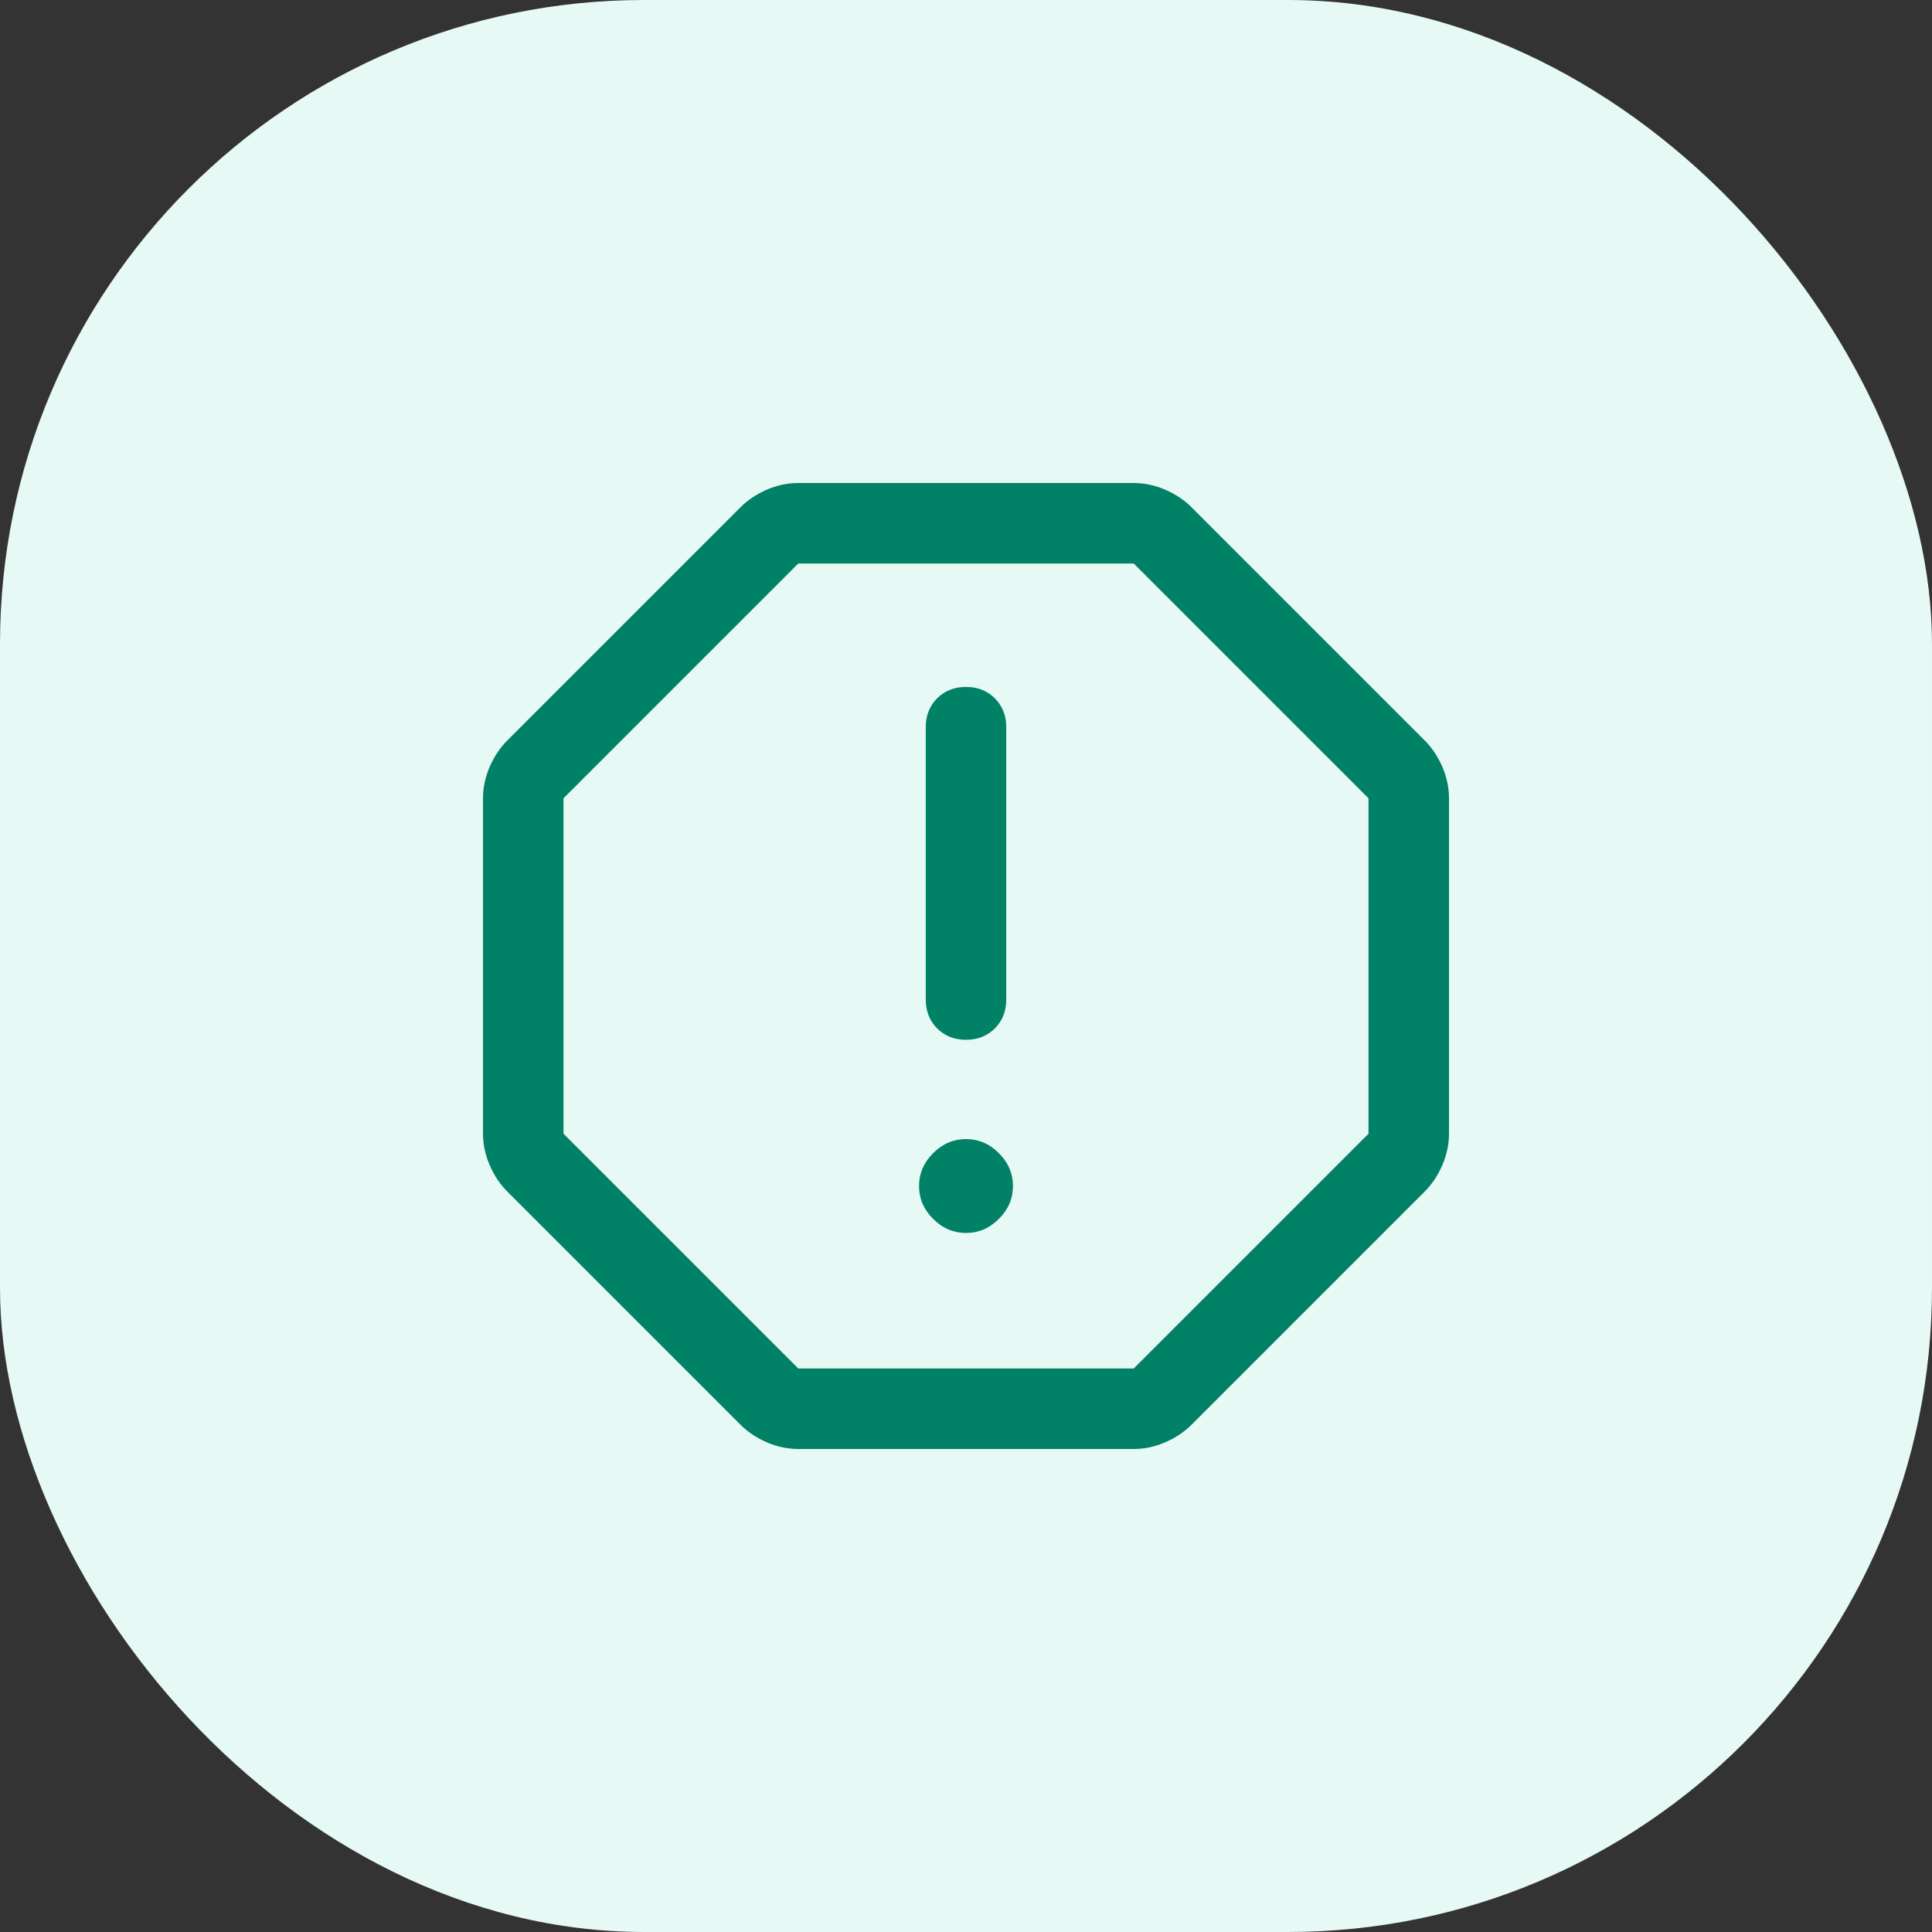 <svg width="36" height="36" viewBox="0 0 36 36" fill="none" xmlns="http://www.w3.org/2000/svg">
<rect x="0" y="0" width="36" height="36" fill="#333333" stroke="none"/>
<rect width="36" height="36" rx="12" fill="#E6F9F5"/>
<path d="M14.875 27C14.675 27 14.479 26.958 14.287 26.875C14.096 26.792 13.933 26.683 13.8 26.55L9.45 22.2C9.317 22.067 9.208 21.904 9.125 21.712C9.042 21.521 9 21.325 9 21.125V14.875C9 14.675 9.042 14.479 9.125 14.287C9.208 14.096 9.317 13.933 9.45 13.8L13.8 9.45C13.933 9.317 14.096 9.208 14.287 9.125C14.479 9.042 14.675 9 14.875 9H21.125C21.325 9 21.521 9.042 21.712 9.125C21.904 9.208 22.067 9.317 22.2 9.45L26.55 13.8C26.683 13.933 26.792 14.096 26.875 14.287C26.958 14.479 27 14.675 27 14.875V21.125C27 21.325 26.958 21.521 26.875 21.712C26.792 21.904 26.683 22.067 26.55 22.2L22.2 26.55C22.067 26.683 21.904 26.792 21.712 26.875C21.521 26.958 21.325 27 21.125 27H14.875ZM18 22.975C18.233 22.975 18.438 22.887 18.613 22.712C18.788 22.538 18.875 22.333 18.875 22.1C18.875 21.867 18.788 21.663 18.613 21.488C18.438 21.312 18.233 21.225 18 21.225C17.767 21.225 17.562 21.312 17.387 21.488C17.212 21.663 17.125 21.867 17.125 22.1C17.125 22.333 17.212 22.538 17.387 22.712C17.562 22.887 17.767 22.975 18 22.975ZM18 19.375C18.217 19.375 18.396 19.304 18.538 19.163C18.679 19.021 18.75 18.842 18.75 18.625V13.55C18.75 13.333 18.679 13.154 18.538 13.012C18.396 12.871 18.217 12.8 18 12.8C17.783 12.8 17.604 12.871 17.462 13.012C17.321 13.154 17.25 13.333 17.25 13.55V18.625C17.25 18.842 17.321 19.021 17.462 19.163C17.604 19.304 17.783 19.375 18 19.375ZM14.875 25.5H21.125L25.5 21.125V14.875L21.125 10.5H14.875L10.5 14.875V21.125L14.875 25.5Z" fill="#018267"/>
</svg>
